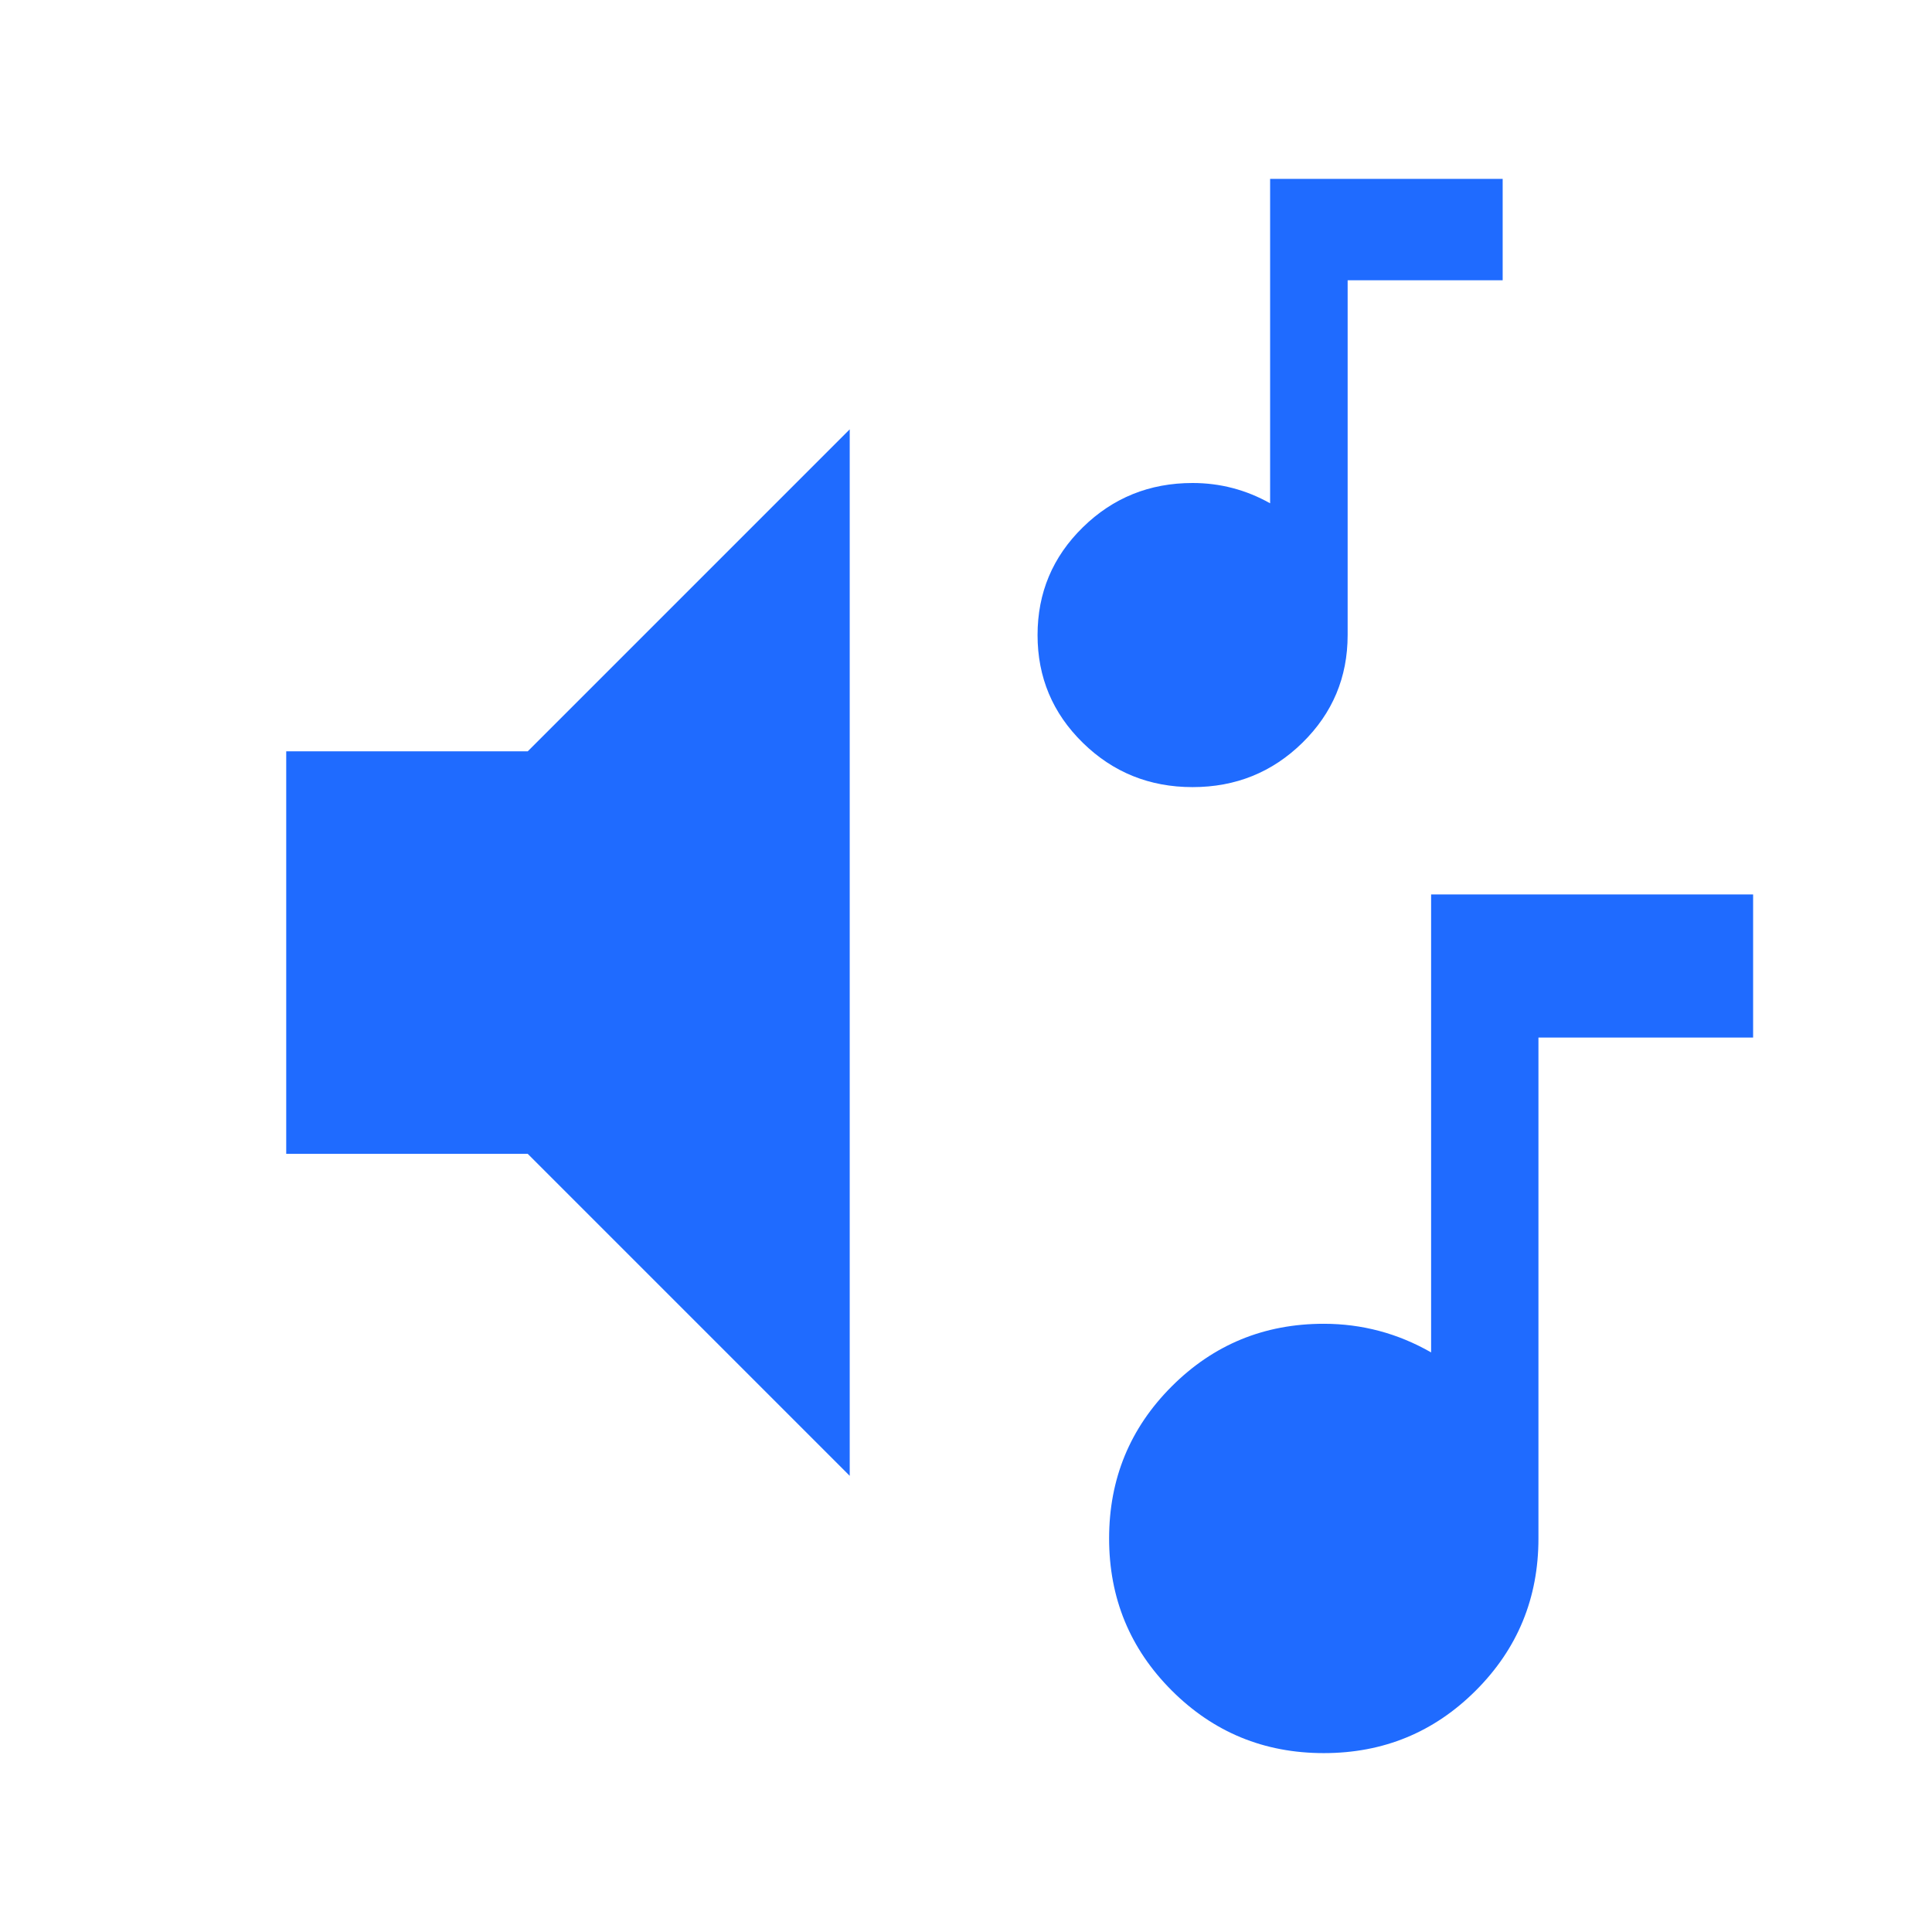 <svg width="54" height="54" viewBox="0 0 54 54" fill="none" xmlns="http://www.w3.org/2000/svg">
<mask id="mask0_2314_293" style="mask-type:alpha" maskUnits="userSpaceOnUse" x="0" y="0" width="54" height="54">
<rect width="54" height="54" fill="#D9D9D9"/>
</mask>
<g mask="url(#mask0_2314_293)">
<path d="M23.75 41.25L14.75 32.25H8V21H14.75L23.75 12V41.25Z" fill="#1F6BFF"/>
<path d="M33.333 22C34.537 22 35.56 21.587 36.403 20.76C37.245 19.934 37.667 18.931 37.667 17.75V7.833H42V5H35.5V14.067C35.163 13.878 34.814 13.736 34.453 13.642C34.092 13.547 33.718 13.5 33.333 13.5C32.13 13.5 31.107 13.913 30.264 14.74C29.421 15.566 29 16.569 29 17.75C29 18.931 29.421 19.934 30.264 20.76C31.107 21.587 32.13 22 33.333 22Z" fill="#1F6BFF"/>
<path d="M37 49C38.667 49 40.083 48.417 41.25 47.25C42.417 46.083 43 44.667 43 43V29H49V25H40V37.8C39.533 37.533 39.05 37.333 38.55 37.2C38.05 37.067 37.533 37 37 37C35.333 37 33.917 37.583 32.75 38.75C31.583 39.917 31 41.333 31 43C31 44.667 31.583 46.083 32.75 47.25C33.917 48.417 35.333 49 37 49Z" fill="#1F6BFF"/>
</g>
</svg>
